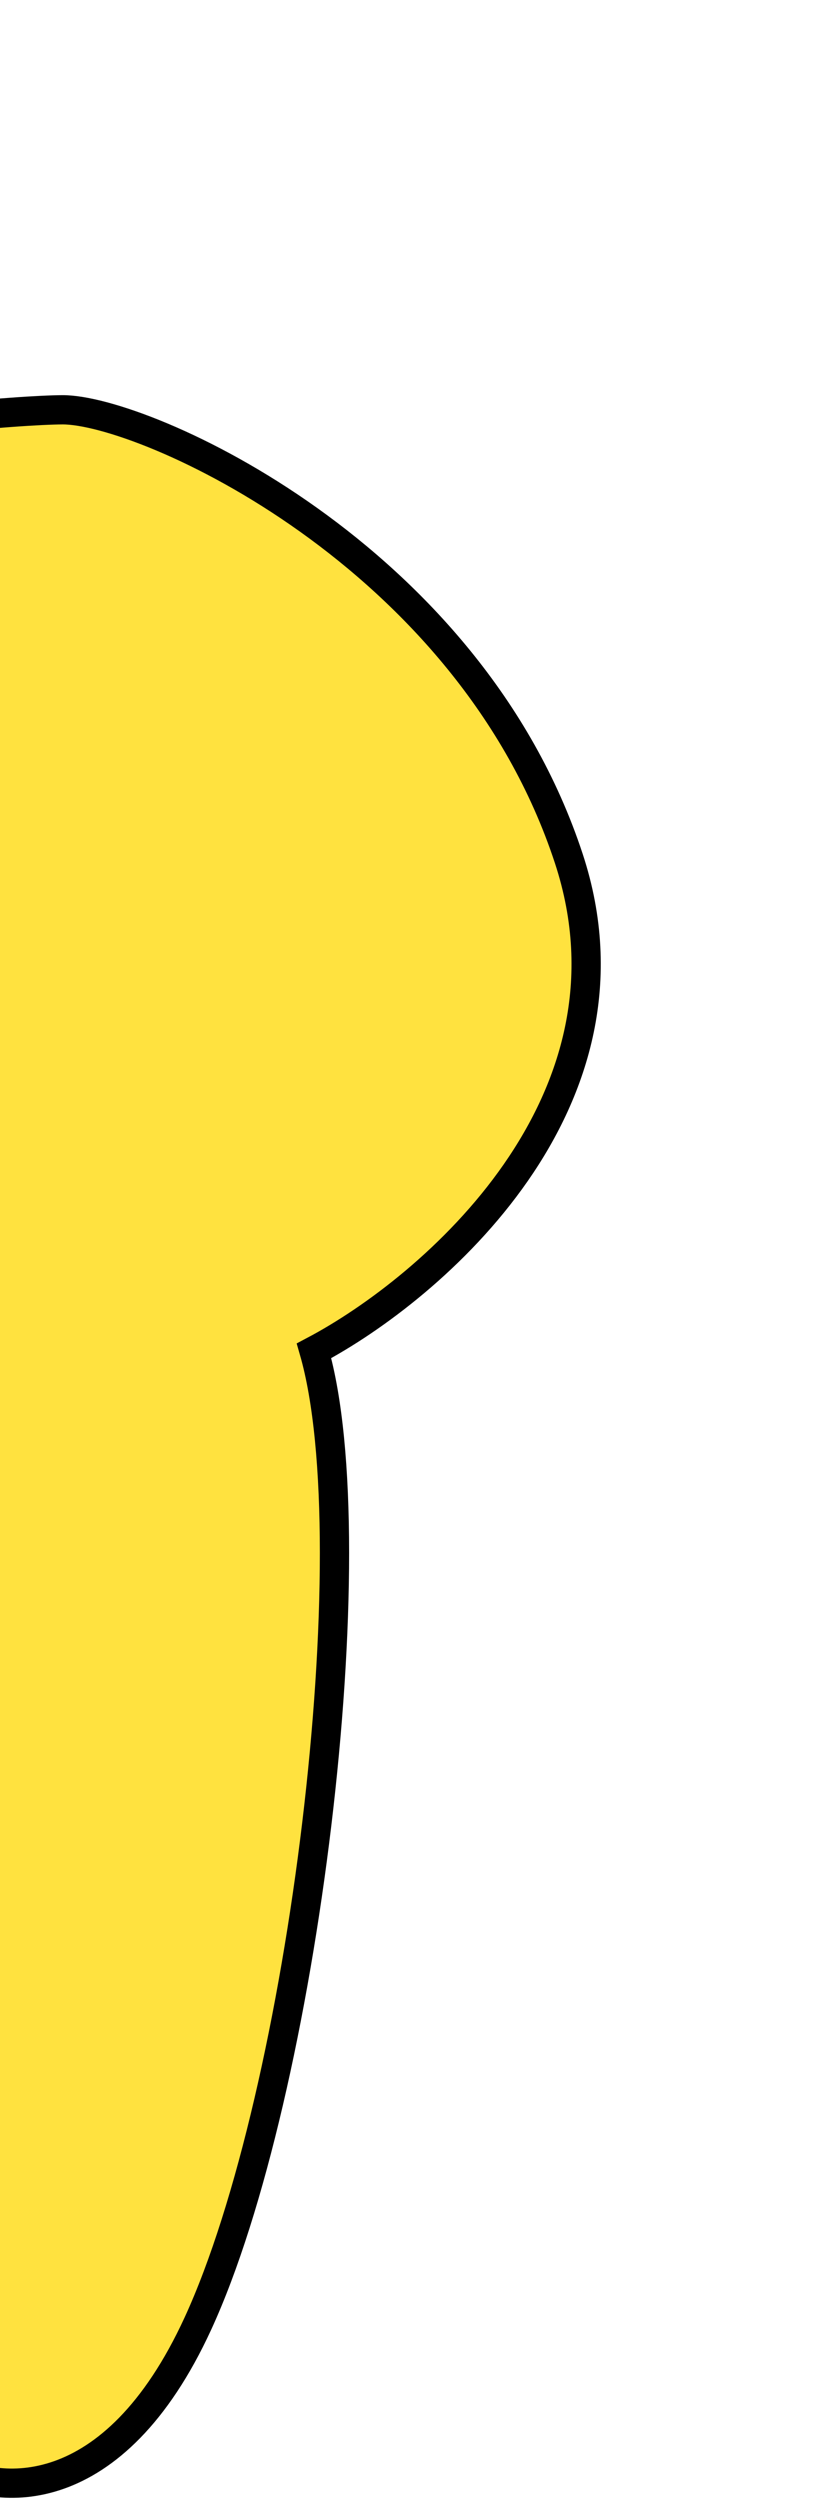 <svg width="200" height="598" viewBox="0 0 200 598" fill="none" xmlns="http://www.w3.org/2000/svg">
<g filter="url(#filter0_d_2001_906)">
<path d="M30.343 471.801C10.061 515.886 -18.028 512.907 -29.537 505.907C-90.847 504.611 -139.738 451.004 -156.502 424.641C-173.266 398.279 -125.04 359.288 -177.813 291.002C-230.28 223.111 -196.838 128.889 -178.62 77.562L-178.304 76.671C-160.162 25.55 -21.455 14.101 -2.047 14.021C17.362 13.941 95.13 48.48 119.077 121.356C138.235 179.656 86.423 224.153 58.122 239.114C71.572 285.838 55.696 416.695 30.343 471.801Z" fill="#FFE23F"/>
<path d="M30.343 471.801C10.061 515.886 -18.028 512.907 -29.537 505.907C-90.847 504.611 -139.738 451.004 -156.502 424.641C-173.266 398.279 -125.04 359.288 -177.813 291.002C-230.28 223.111 -196.838 128.889 -178.62 77.562L-178.304 76.671C-160.162 25.55 -21.455 14.101 -2.047 14.021C17.362 13.941 95.13 48.48 119.077 121.356C138.235 179.656 86.423 224.153 58.122 239.114C71.572 285.838 55.696 416.695 30.343 471.801Z" stroke="black" stroke-width="7"/>
</g>
<defs>
<filter id="filter0_d_2001_906" x="-209.509" y="10.521" width="353.238" height="586.961" filterUnits="userSpaceOnUse" color-interpolation-filters="sRGB">
<feFlood flood-opacity="0" result="BackgroundImageFix"/>
<feColorMatrix in="SourceAlpha" type="matrix" values="0 0 0 0 0 0 0 0 0 0 0 0 0 0 0 0 0 0 127 0" result="hardAlpha"/>
<feOffset dx="17" dy="84"/>
<feComposite in2="hardAlpha" operator="out"/>
<feColorMatrix type="matrix" values="0 0 0 0 0.725 0 0 0 0 0.415 0 0 0 0 0.127 0 0 0 0.2 0"/>
<feBlend mode="normal" in2="BackgroundImageFix" result="effect1_dropShadow_2001_906"/>
<feBlend mode="normal" in="SourceGraphic" in2="effect1_dropShadow_2001_906" result="shape"/>
</filter>
</defs>
</svg>
